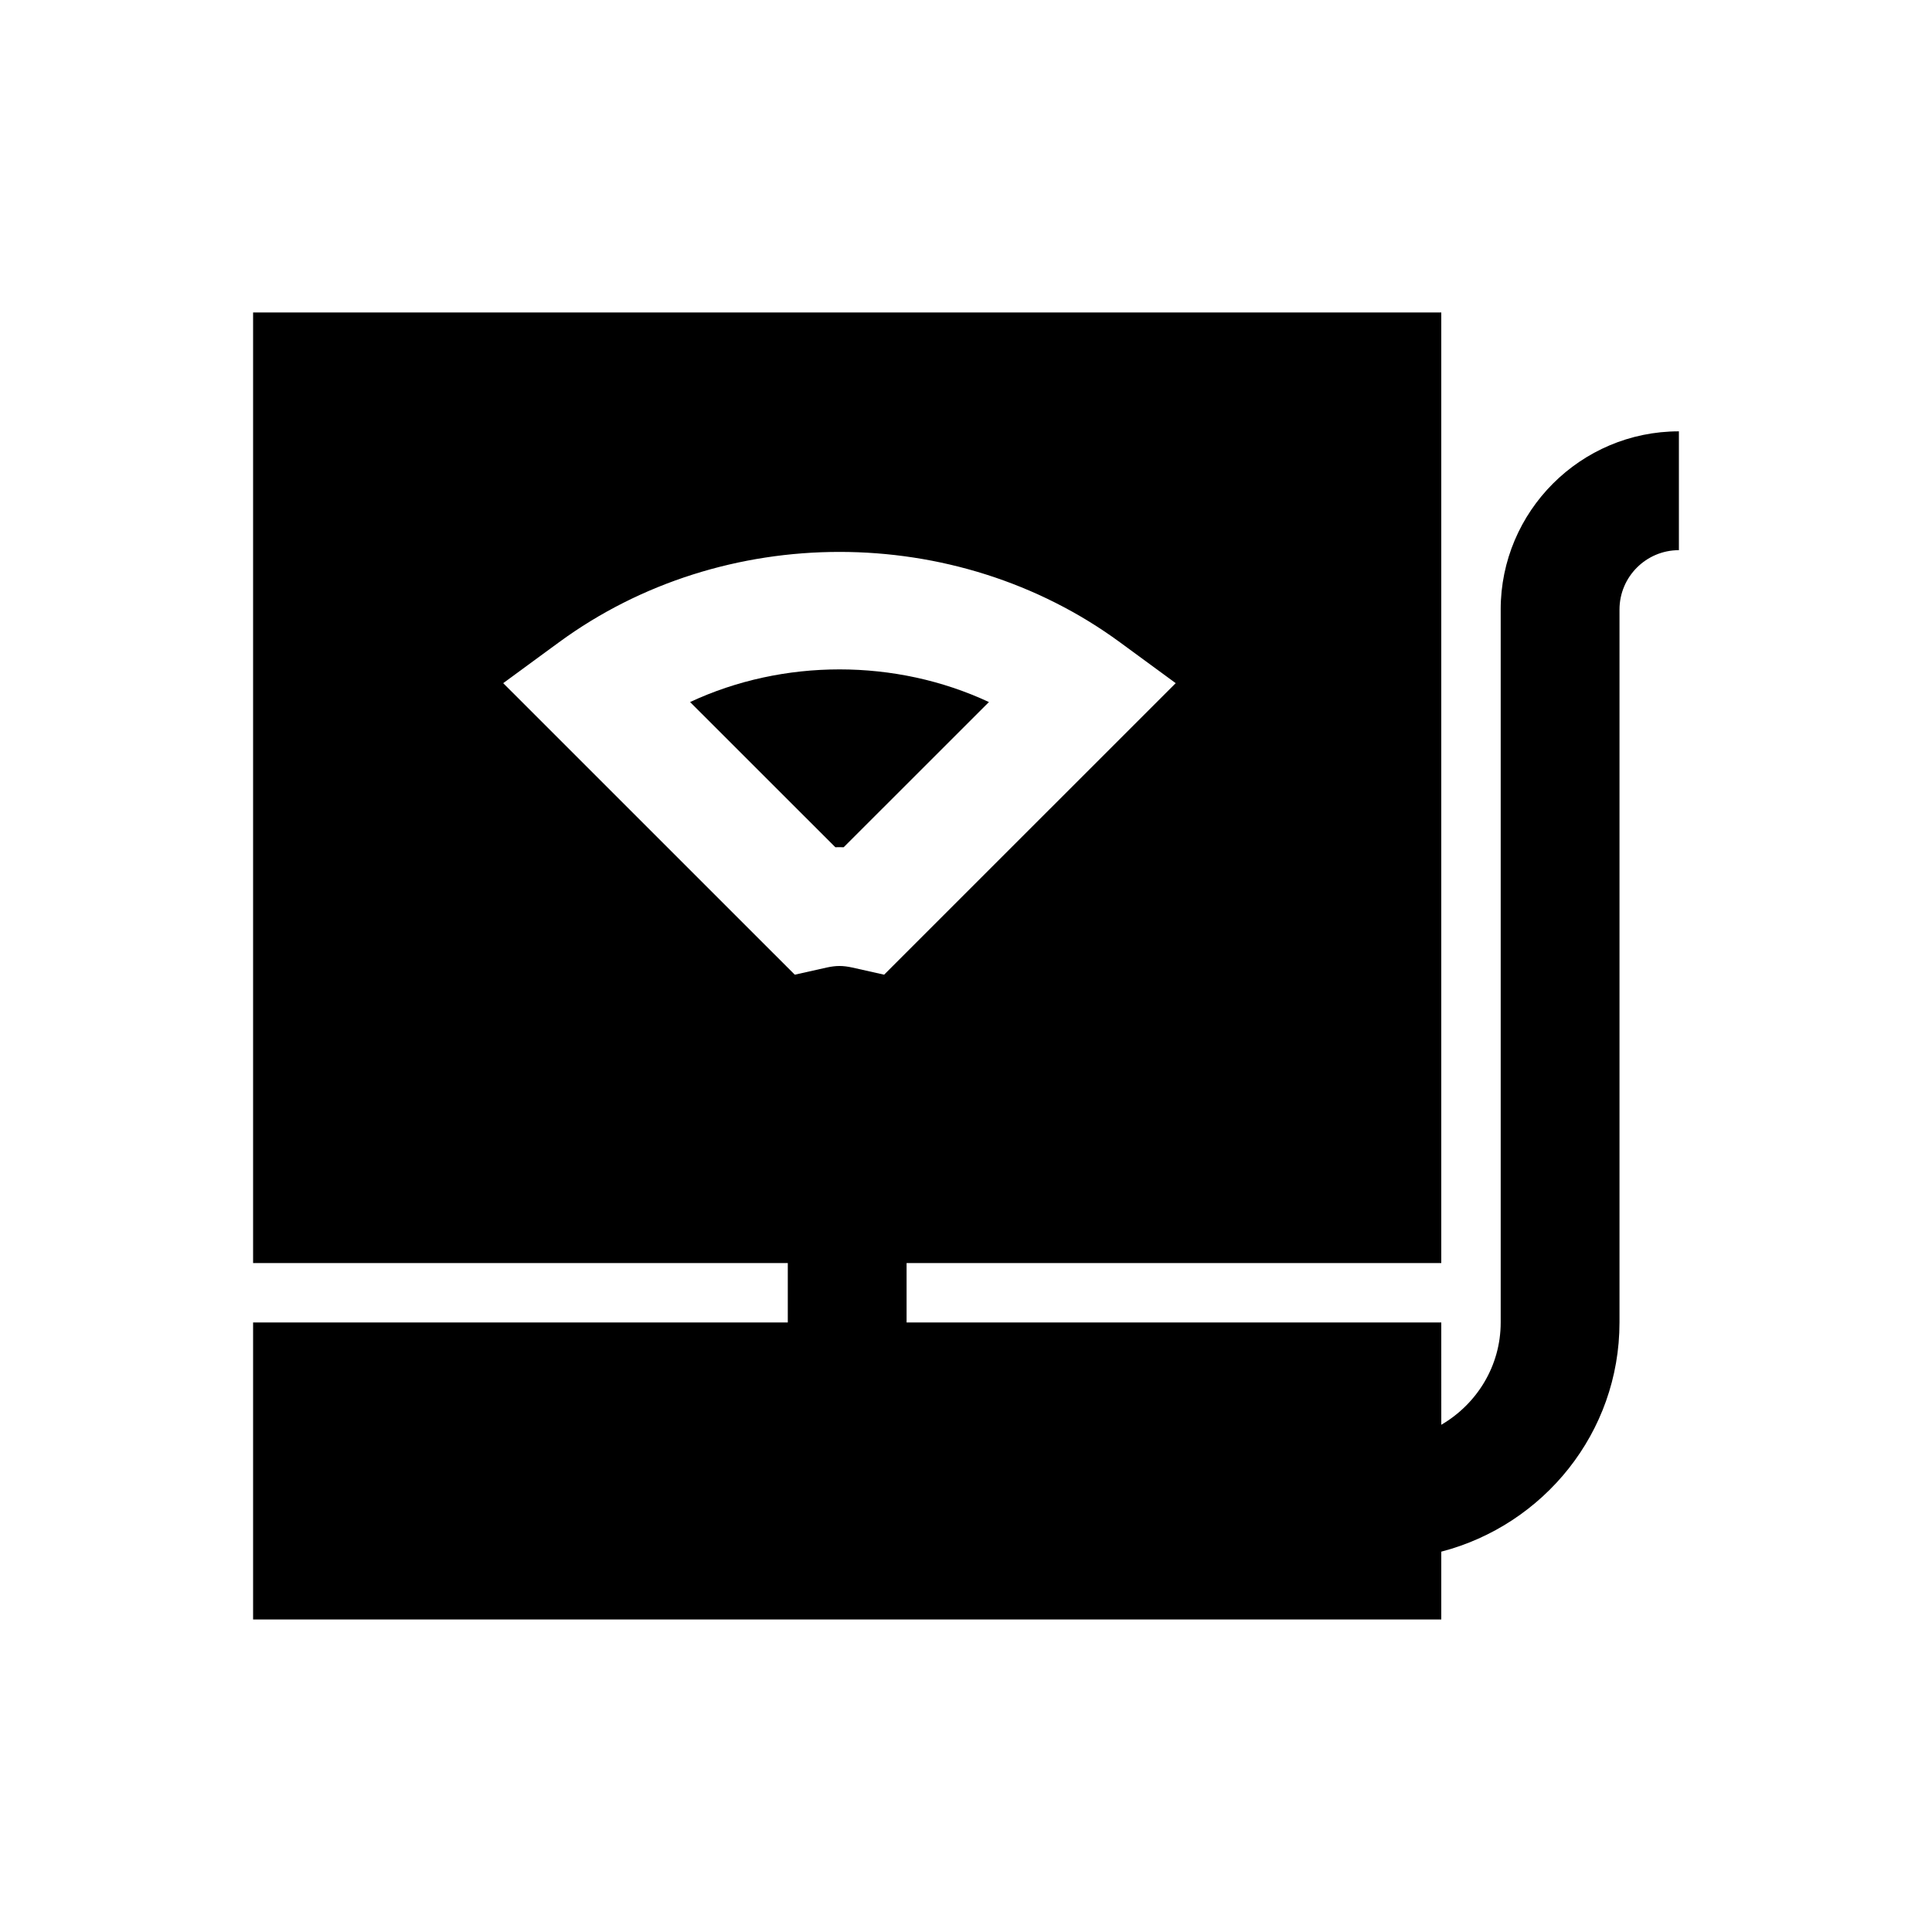 <?xml version="1.0" encoding="UTF-8"?>
<!-- Uploaded to: SVG Repo, www.svgrepo.com, Generator: SVG Repo Mixer Tools -->
<svg fill="#000000" width="800px" height="800px" version="1.1" viewBox="144 144 512 512" xmlns="http://www.w3.org/2000/svg">
 <g>
  <path d="m326.88 330.05 38.496 38.477c0.375-0.012 0.738-0.012 1.102-0.012s0.723 0 1.102 0.016l38.496-38.477c-24.703-11.543-54.492-11.543-79.195-0.004z"/>
  <path d="m541.7 305.54v188.93c0 11.586-6.375 21.648-15.742 27.109l-0.004-27.113h-141.7v-15.742h141.7v-251.91h-314.88v251.91h141.7v15.742h-141.7v78.719h314.88v-17.98c27.078-7.039 47.23-31.488 47.23-60.742v-188.92c0-8.691 7.07-15.742 15.742-15.742v-31.492c-26.039 0-47.23 21.191-47.23 47.234zm-171.82 94.871c-2.535-0.551-4.266-0.551-6.816 0l-8.438 1.891-77.273-77.258 14.801-10.848c43.547-31.914 105.09-31.914 148.62 0l14.801 10.848-77.273 77.258z"/>
 </g>
</svg>